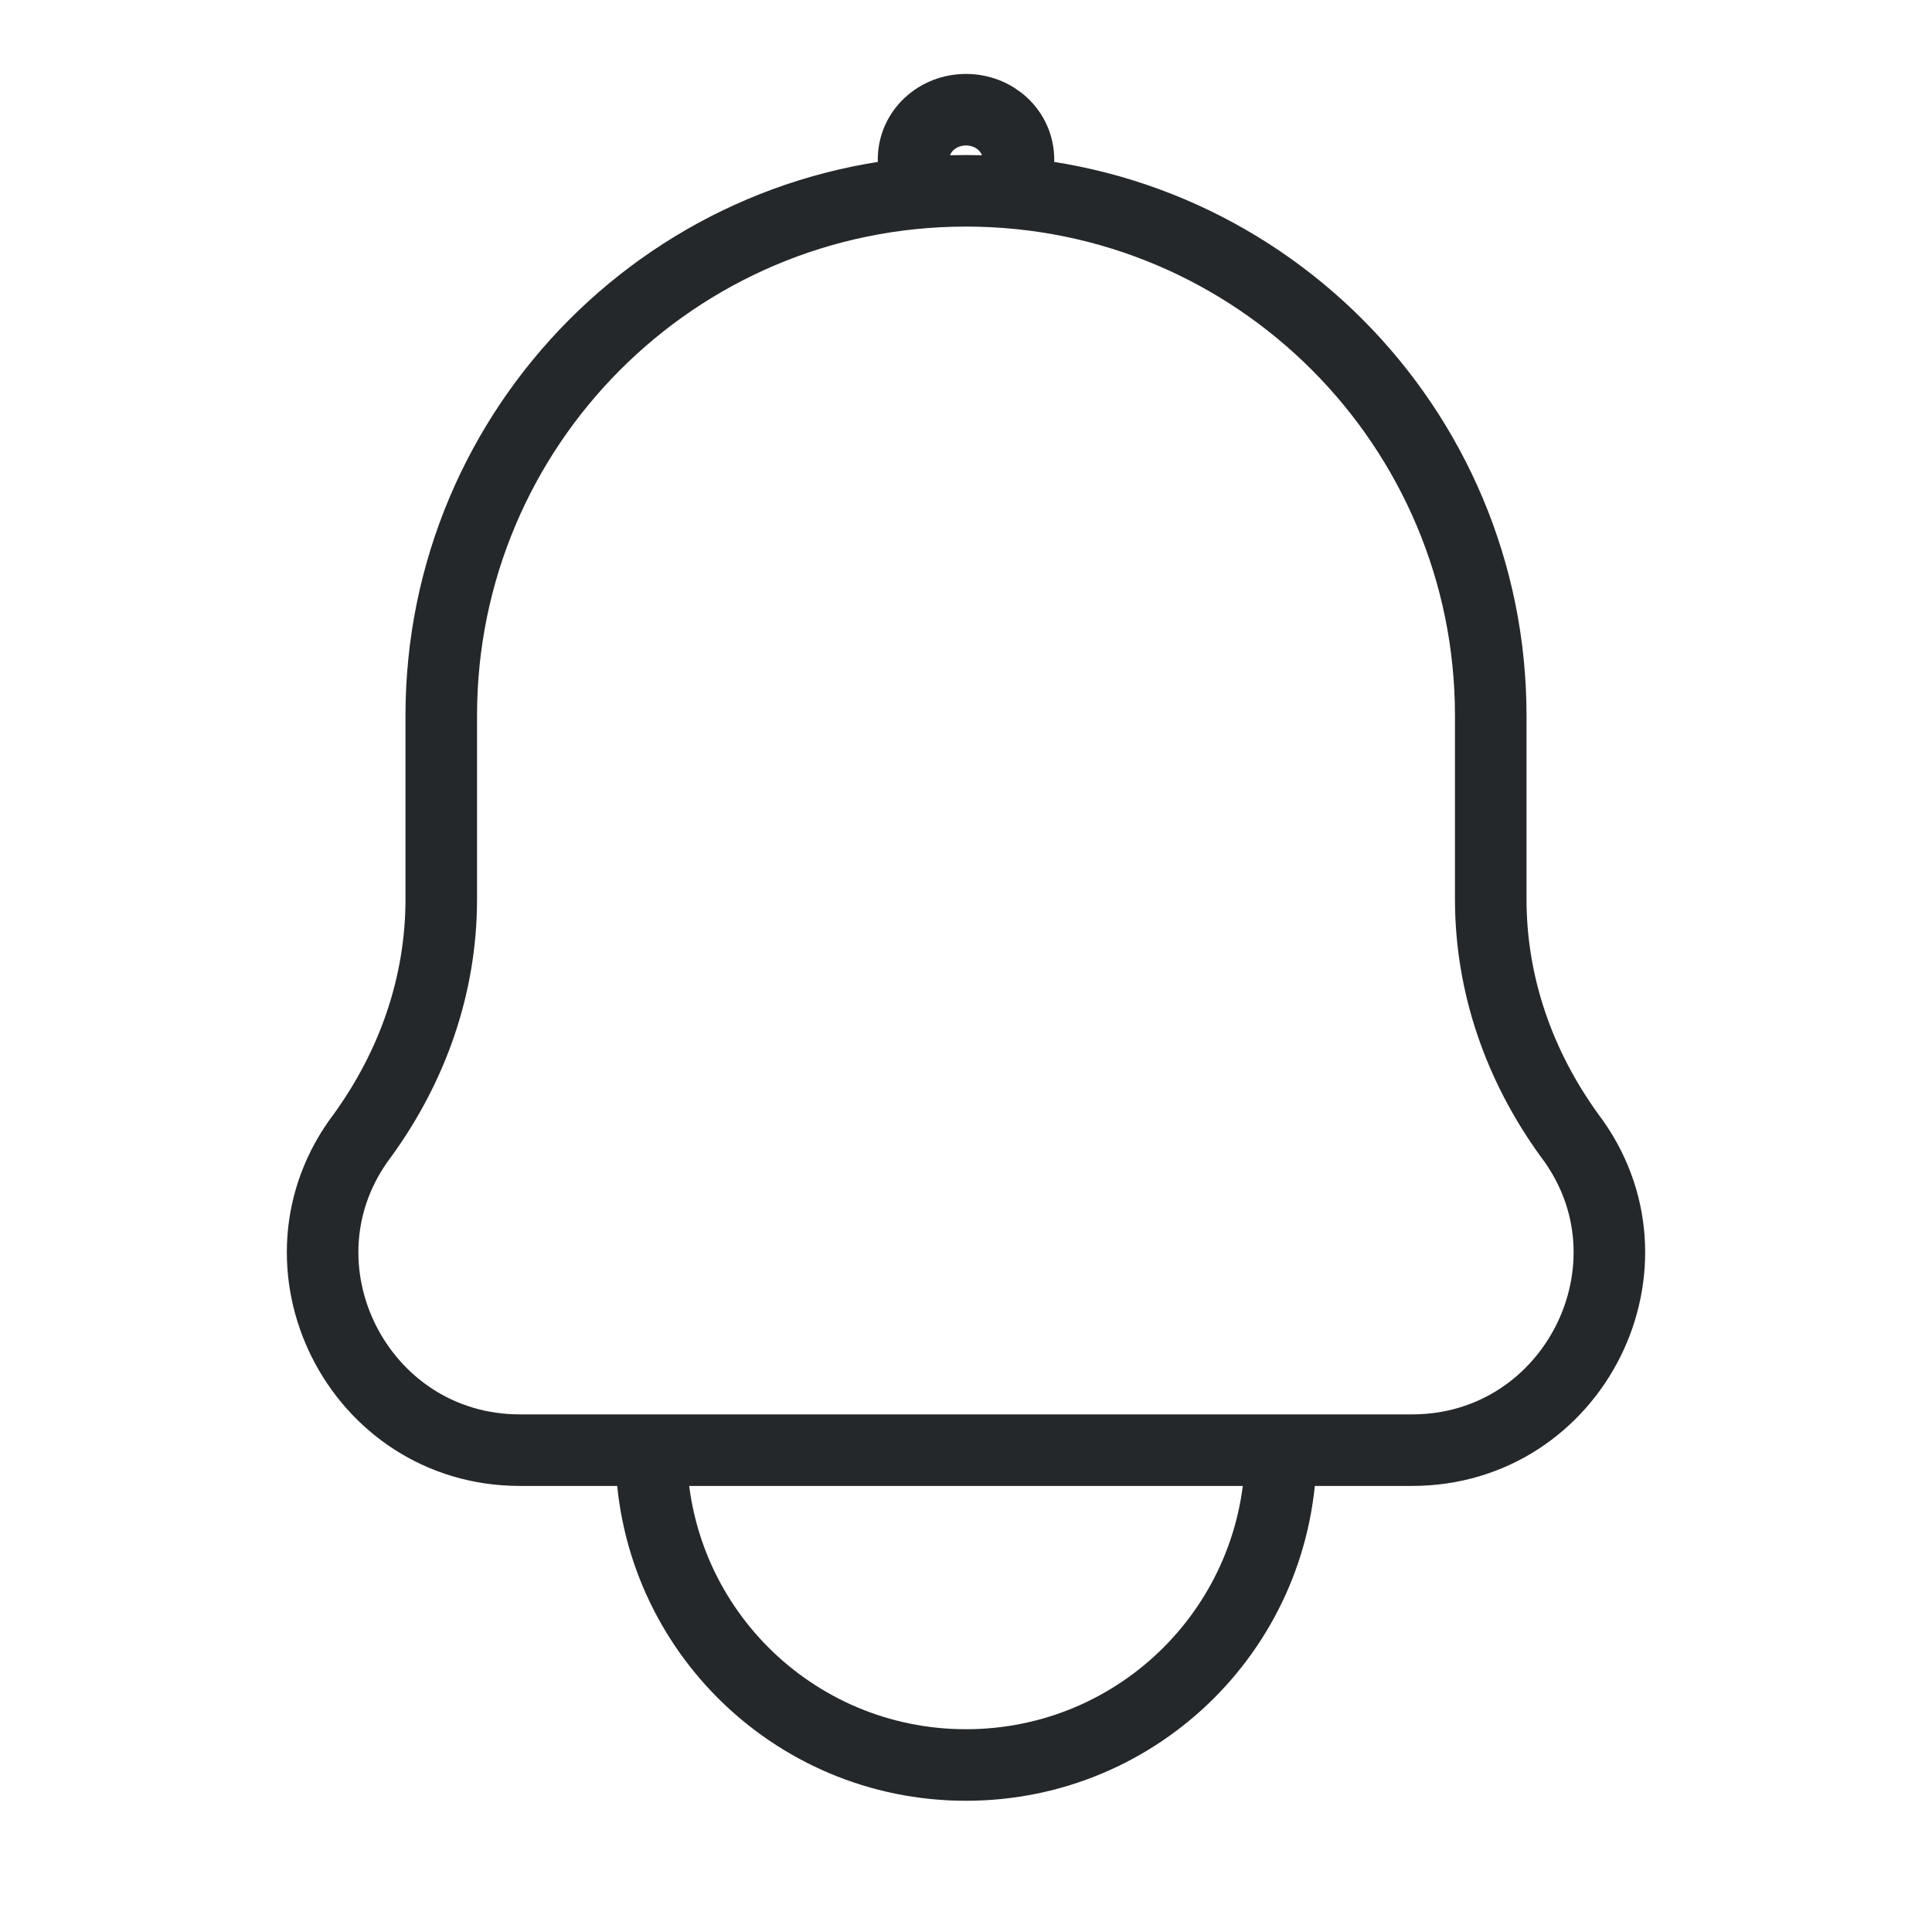 <?xml version="1.0" encoding="utf-8"?>
<!-- Generator: Adobe Illustrator 28.1.0, SVG Export Plug-In . SVG Version: 6.00 Build 0)  -->
<svg version="1.1" id="Layer_1" xmlns="http://www.w3.org/2000/svg" xmlns:xlink="http://www.w3.org/1999/xlink" x="0px" y="0px"
	 width="81px" height="80px" viewBox="0 0 81 80" style="enable-background:new 0 0 81 80;" xml:space="preserve">
<style type="text/css">
	.st0{fill:none;stroke:#25282A;stroke-width:3;stroke-linecap:round;stroke-linejoin:round;}
</style>
<g>
	<path class="st0" d="M40.5,8c-12.2,0-22,9.9-22,22v7.7c0,3.6-1.2,7-3.3,9.9l0,0C11.1,53,15,60.8,21.8,60.8h5.5 M40.5,8
		c12.2,0,22,9.9,22,22v7.7c0,3.6,1.2,7,3.3,9.9l0,0c4.1,5.4,0.2,13.2-6.6,13.2h-5.5 M53.7,60.8c0,7.3-5.9,13.2-13.2,13.2
		c-7.3,0-13.2-5.9-13.2-13.2 M53.7,60.8H27.3 M38.3,6.7c0-1.2,1-2.1,2.2-2.1c1.2,0,2.2,0.9,2.2,2.1"/>
</g>
</svg>
